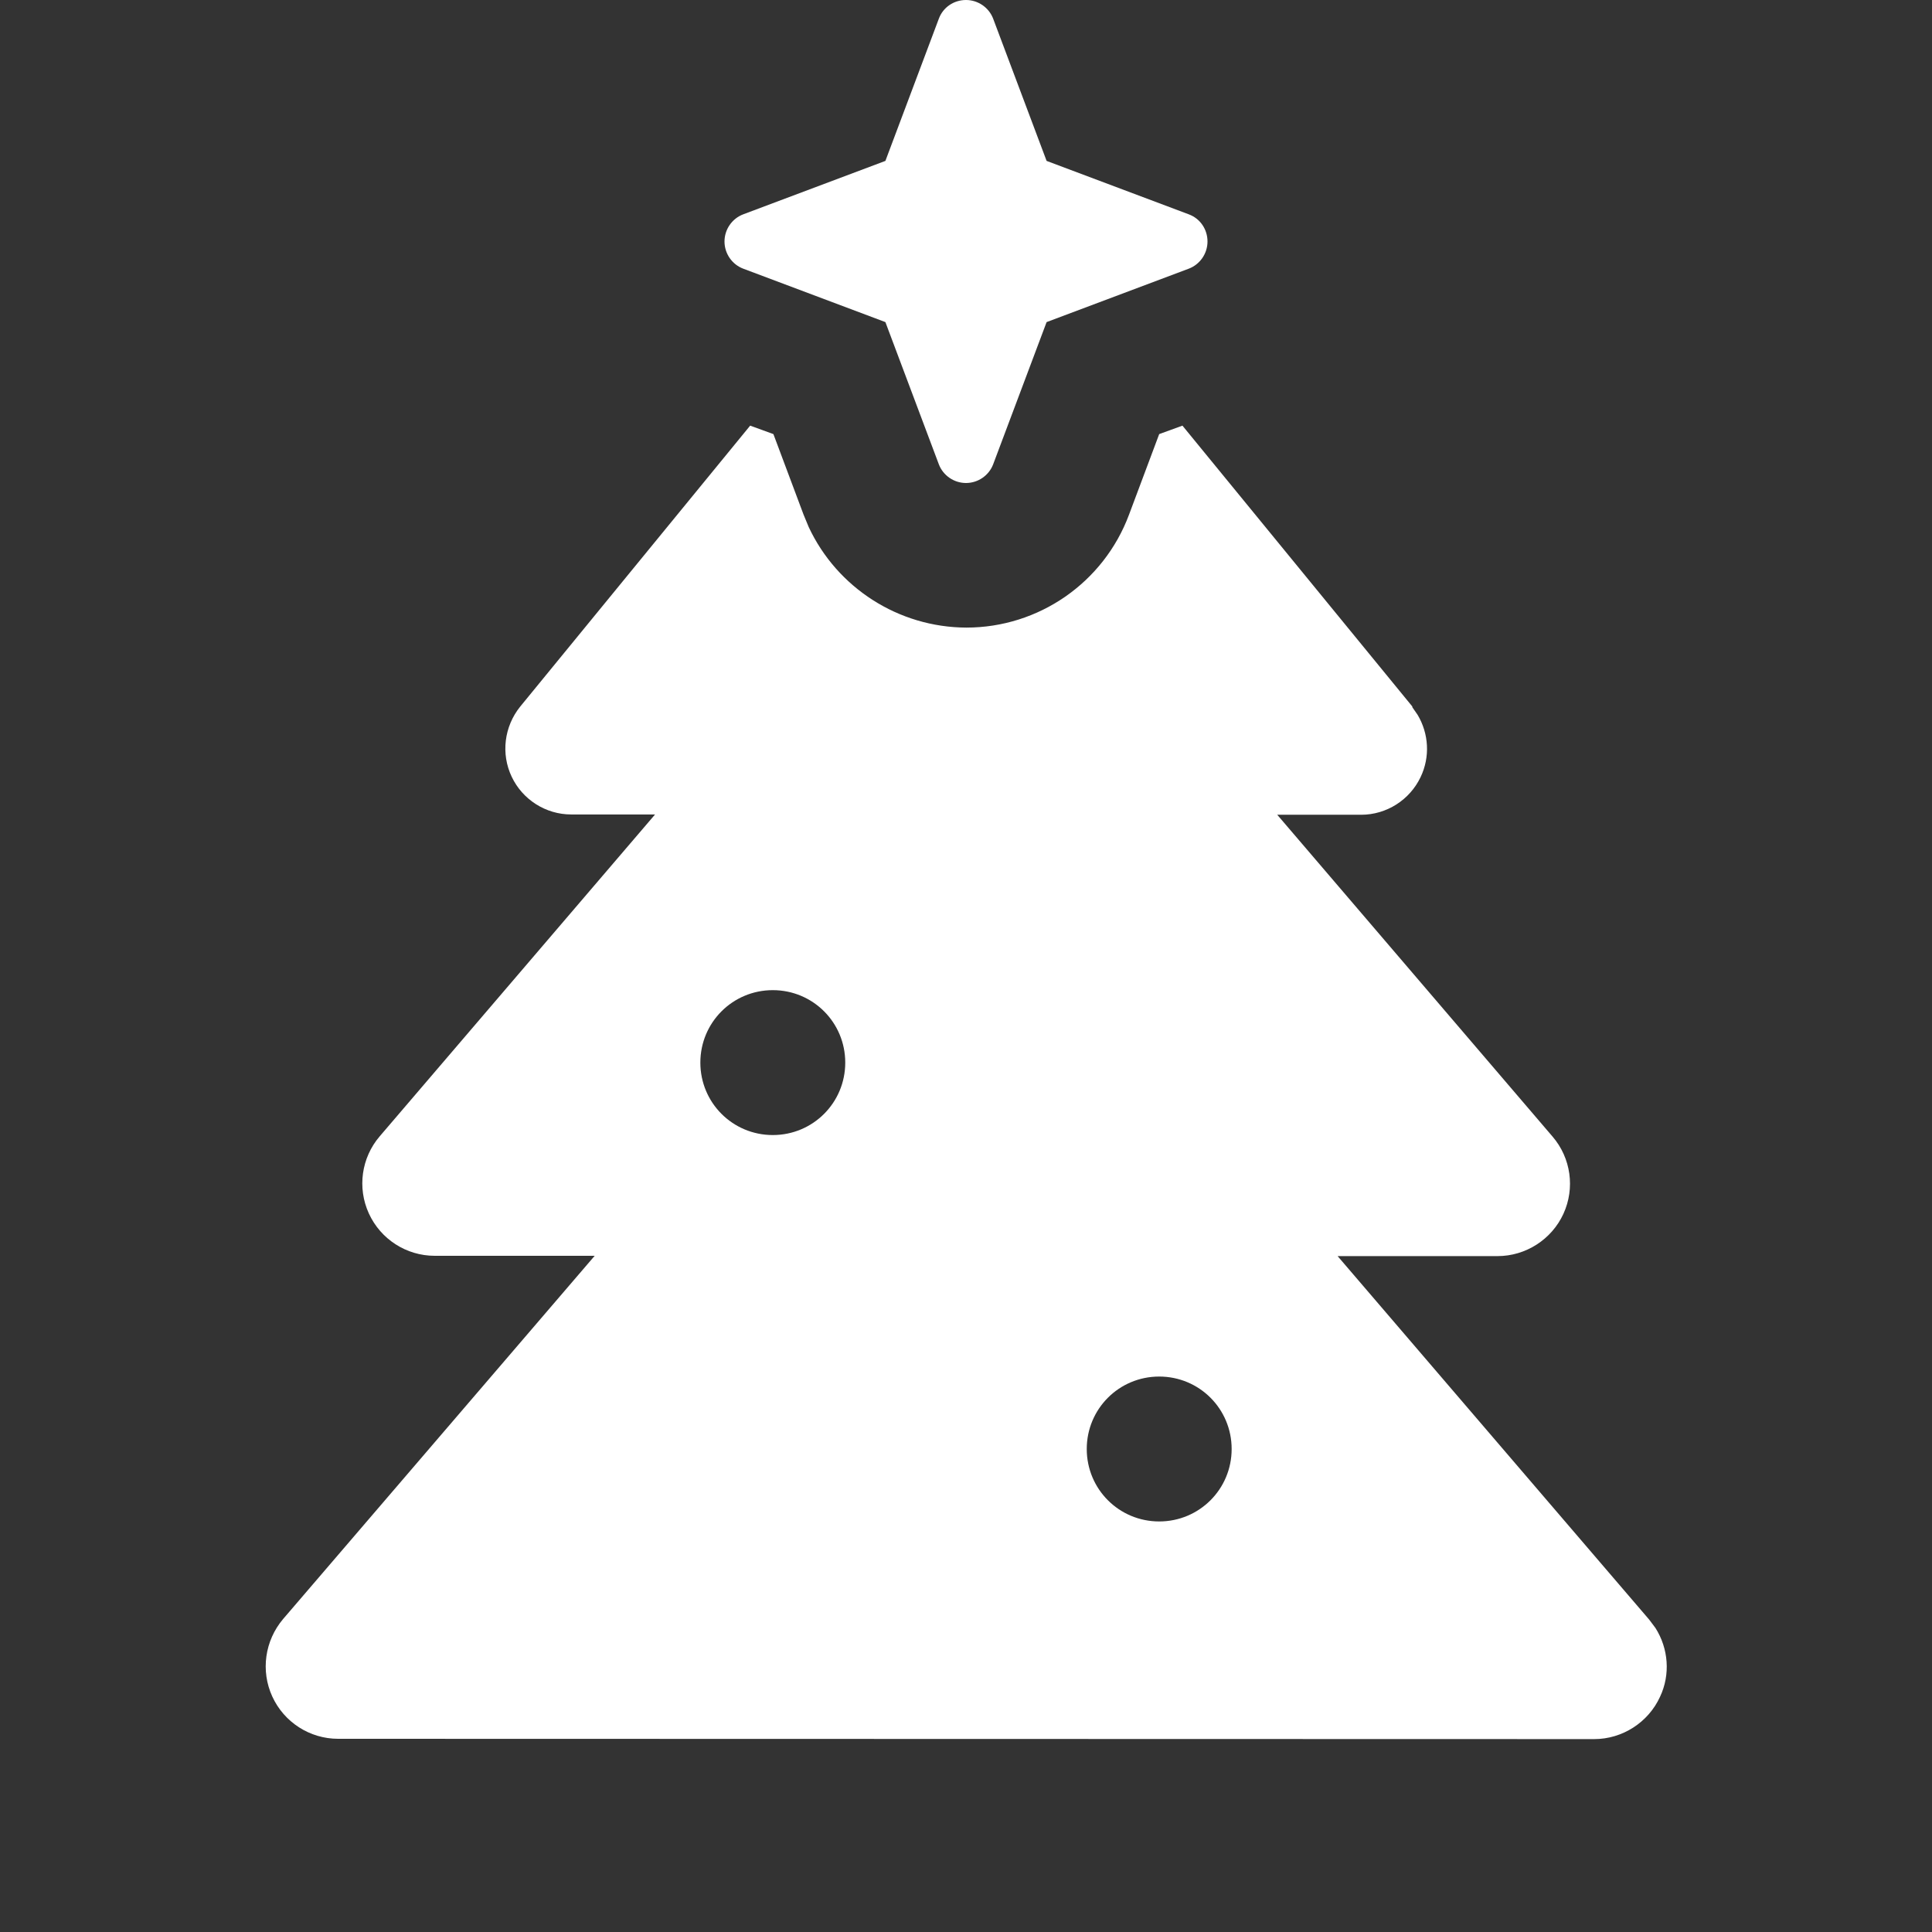 <?xml version="1.0" encoding="UTF-8"?>
<svg xmlns="http://www.w3.org/2000/svg" viewBox="0 0 640 640" width="90" height="90">
  <rect x="0" y="0" width="640" height="640" fill="#333333" stroke="none"/>
  <path fill="#ffffff" d="M467.8 234.2L469.6 236.8C473.3 243 473.8 250.7 470.6 257.4C467 265 459.3 269.9 450.9 269.9L423.1 269.9L514.3 376.5C520.4 383.6 521.8 393.6 517.9 402.1C514 410.6 505.4 416.1 496.1 416.1L443.1 416.1L546.3 536.5L548.4 539.3C552.7 546.1 553.4 554.7 549.9 562.1C546 570.6 537.4 576.1 528.1 576.1L112 576C102.6 576 94.1 570.5 90.2 562C86.3 553.5 87.7 543.5 93.8 536.3L197 416L144 416C134.6 416 126.1 410.5 122.2 402C118.3 393.5 119.7 383.5 125.8 376.4L217 269.8L189.2 269.8C180.8 269.8 173.1 264.9 169.5 257.3C165.9 249.7 167 240.7 172.3 234.1L248.5 141L256.2 143.8L266.2 170.5L267.9 174.6C277.3 194.7 297.6 207.8 320.1 207.9C344.1 207.9 365.6 193 374 170.5L384 143.8L391.7 141L467.9 234.1zM384 456C370.7 456 360 466.7 360 480C360 493.3 370.7 504 384 504C397.3 504 408 493.3 408 480C408 466.7 397.3 456 384 456zM256 328C242.7 328 232 338.7 232 352C232 365.3 242.7 376 256 376C269.3 376 280 365.3 280 352C280 338.7 269.3 328 256 328zM320 0C324 0 327.6 2.5 329 6.2L346.7 53.3L393.8 71C397.6 72.4 400 76 400 80C400 84 397.5 87.6 393.8 89L346.7 106.7L329 153.8C327.6 157.5 324 160 320 160C316 160 312.4 157.5 311 153.8L293.3 106.7L246.2 89C242.5 87.6 240 84 240 80C240 76 242.5 72.4 246.2 71L293.3 53.3L311 6.2C312.4 2.4 316 0 320 0z"/>
</svg>
